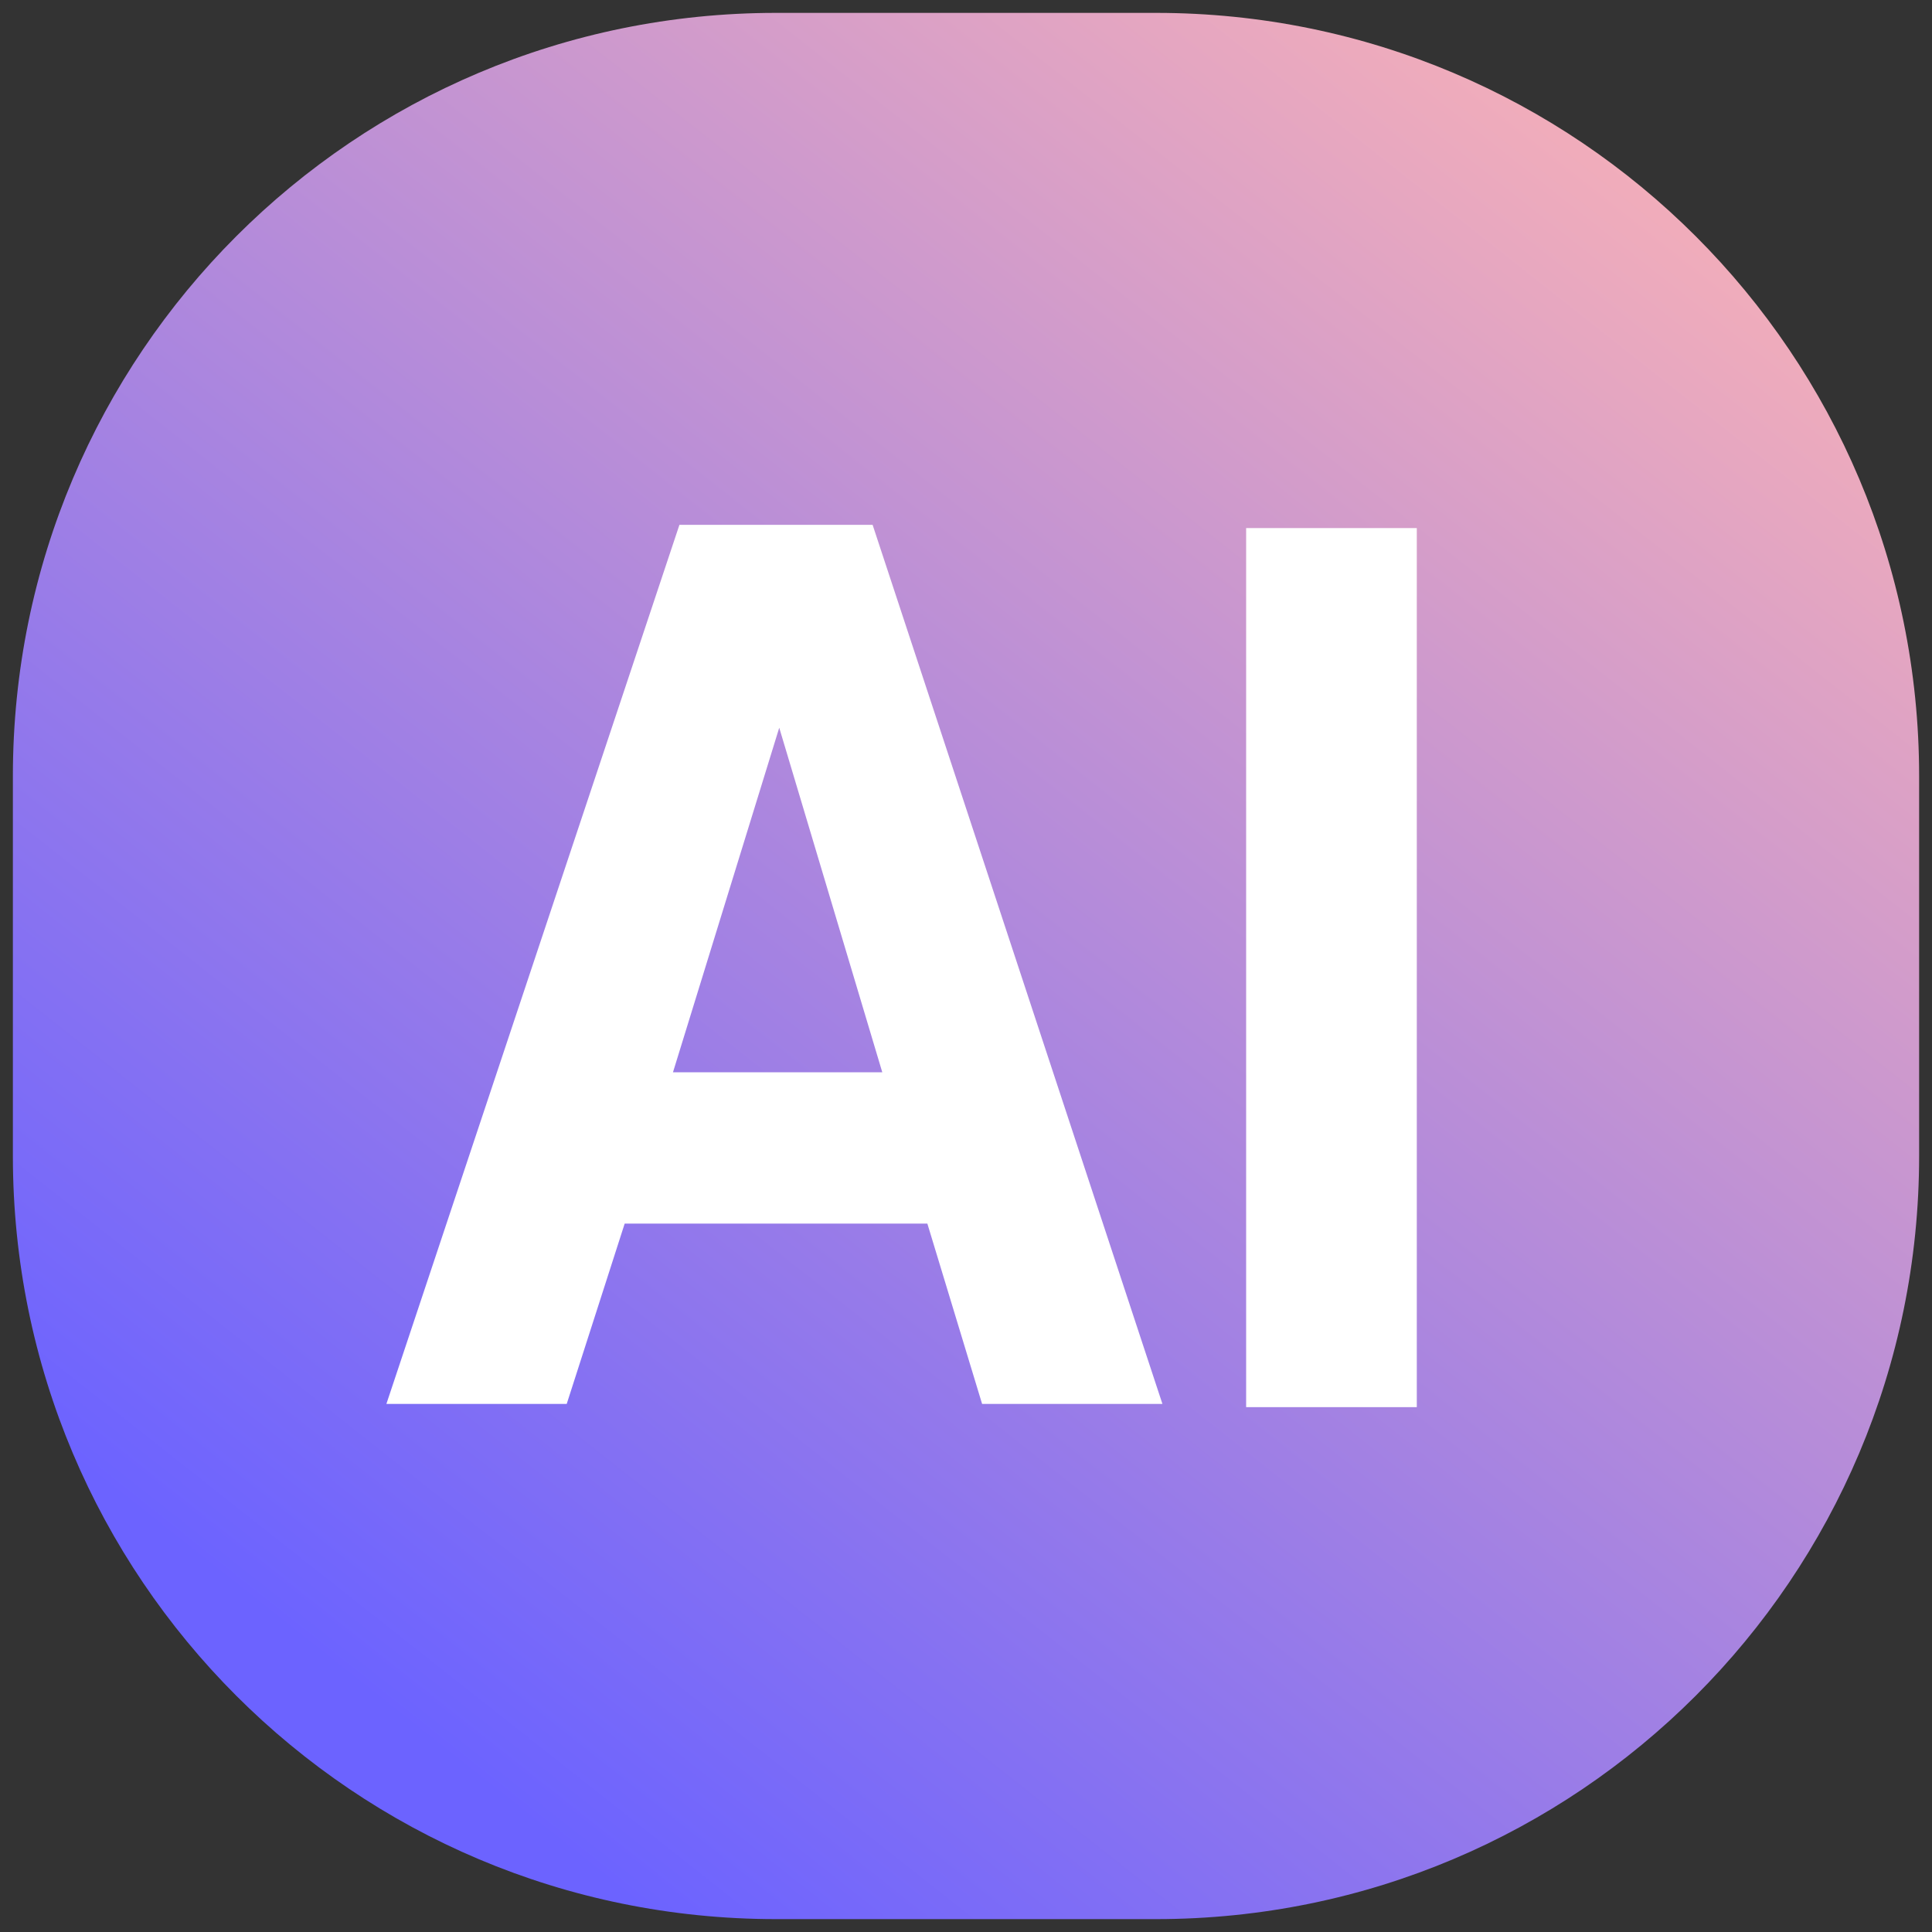 <?xml version="1.0" encoding="UTF-8"?> <svg xmlns="http://www.w3.org/2000/svg" xmlns:xlink="http://www.w3.org/1999/xlink" version="1.1" id="Capa_1" x="0px" y="0px" viewBox="0 0 60 60" style="enable-background:new 0 0 60 60;" xml:space="preserve"><rect x="0" y="0" width="60" height="60" fill="#333333" stroke="none"/> <style type="text/css"> .st0{fill:url(#Rectángulo_12066_00000019654322105932019140000010461341217022474416_);} .st1{fill:#FFFFFF;} </style> <g> <g id="Grupo_45527_00000007386709933045636110000011990503951010658483_" transform="translate(-11186 19962)"> <g id="Grupo_45063_00000049920614205456932740000017117341051628102273_" transform="translate(-336)"> <linearGradient id="Rectángulo_12066_00000101069269866340357590000010971844439089242496_" gradientUnits="userSpaceOnUse" x1="11307.532" y1="-19684.666" x2="11306.83" y2="-19685.555" gradientTransform="matrix(60 0 0 -60 -666877 -1201041)"> <stop offset="0" style="stop-color:#FEB4B4"></stop> <stop offset="1" style="stop-color:#6C63FF"></stop> </linearGradient> <path id="Rectángulo_12066_00000050652684811072394400000013914312731430123945_" style="fill:url(#Rectángulo_12066_00000101069269866340357590000010971844439089242496_);" d=" M11546.1-19961.6h11.8c13.1,0,23.7,10.6,23.7,23.7v11.8c0,13.1-10.6,23.7-23.7,23.7h-11.8c-13.1,0-23.7-10.6-23.7-23.7v-11.8 C11522.4-19951,11533-19961.6,11546.1-19961.6z"></path> </g> </g> <g> <path id="Unión_75_00000176033337539175653380000013374679289379873213_" class="st1" d="M30.5,43.6L28.8,38h-9.4l-1.8,5.6h-5.6 l9.1-27.3h6l9,27.3H30.5z M20.9,33.3h6.5l-3.2-10.7L20.9,33.3z"></path> <path id="Unión_75_00000124146375515567350550000001637458360708646291_" class="st1" d="M38.7,43.6V16.4h5.3v27.3H38.7z"></path> </g> </g> </svg>